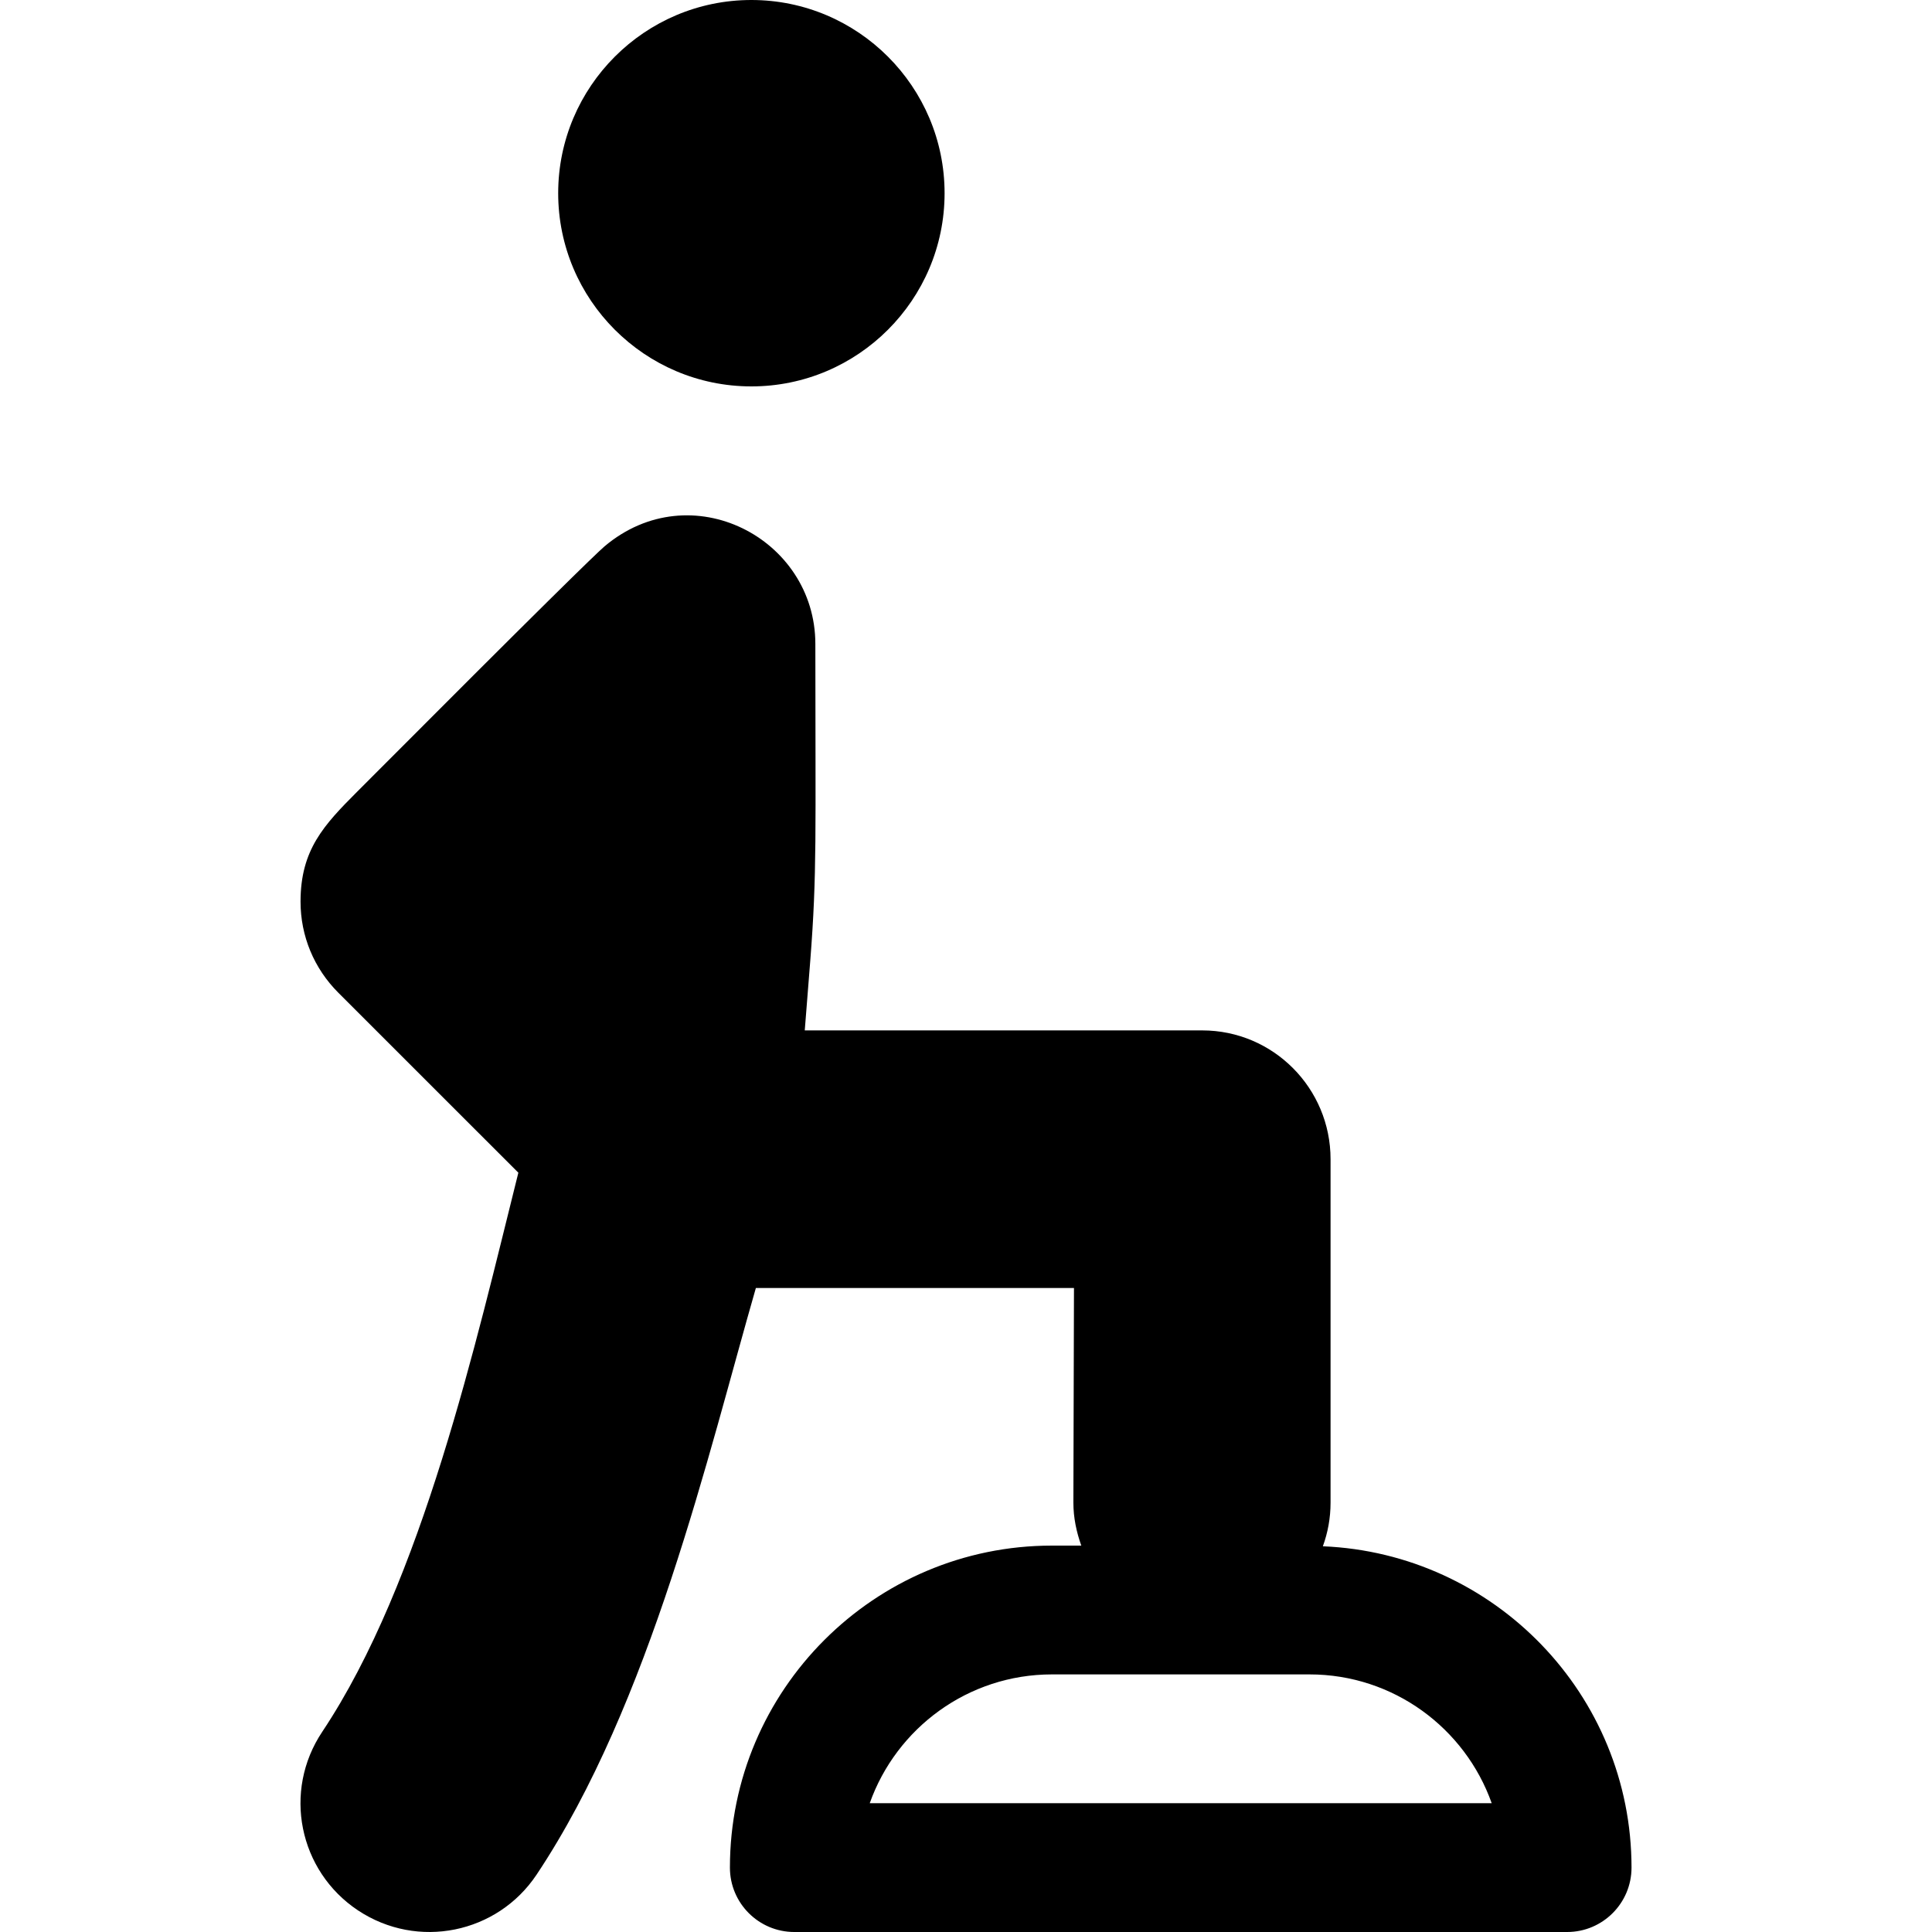 <svg xmlns="http://www.w3.org/2000/svg" xmlns:xlink="http://www.w3.org/1999/xlink" id="Layer_1" x="0px" y="0px" viewBox="0 0 512 512" style="enable-background:new 0 0 512 512;" xml:space="preserve"> <g> <g> <path d="M199.125,0c-28.233,0-51.2,22.967-51.2,51.2c0,28.233,22.966,51.2,51.2,51.2c28.233,0,51.2-22.967,51.2-51.2 C250.325,22.967,227.357,0,199.125,0z"></path> </g> </g> <g> <g> <path d="M350.572,409.779c1.316-3.626,2.039-7.483,2.039-11.557v-91.022c0-18.822-15.197-34.133-34.02-34.133H213.269 l1.455-18.406c1.823-23.344,1.353-33.244,1.353-84c0-28.025-33.006-45.171-55.875-25.866c-2.355,2.028-15.644,14.95-65.544,65.006 c-8.815,8.844-15.011,15.382-15.011,29.138c0,9.111,3.556,17.678,10.011,24.139l47.712,47.7 c-11.143,44.545-25.436,108.372-51.967,148.156c-10.528,15.758-6.236,36.864,9.445,47.322c15.841,10.52,36.955,6.143,47.355-9.456 c30.208-45.312,45.505-111.699,58.111-155.467h84.3l-0.156,56.889c0,4.01,0.823,7.802,2.097,11.379h-7.786 c-47.055,0-85.333,38.278-85.333,85.333c0,9.428,7.645,17.067,17.067,17.067h204.8c9.422,0,17.067-7.639,17.067-17.067 C432.369,449.072,395.981,411.654,350.572,409.779z M230.491,477.867c7.044-19.867,26.022-34.133,48.278-34.133h68.267 c22.256,0,41.233,14.267,48.278,34.133H230.491z"></path> </g> </g> <g> </g> <g> </g> <g> </g> <g> </g> <g> </g> <g> </g> <g> </g> <g> </g> <g> </g> <g> </g> <g> </g> <g> </g> <g> </g> <g> </g> <g> </g> </svg>
